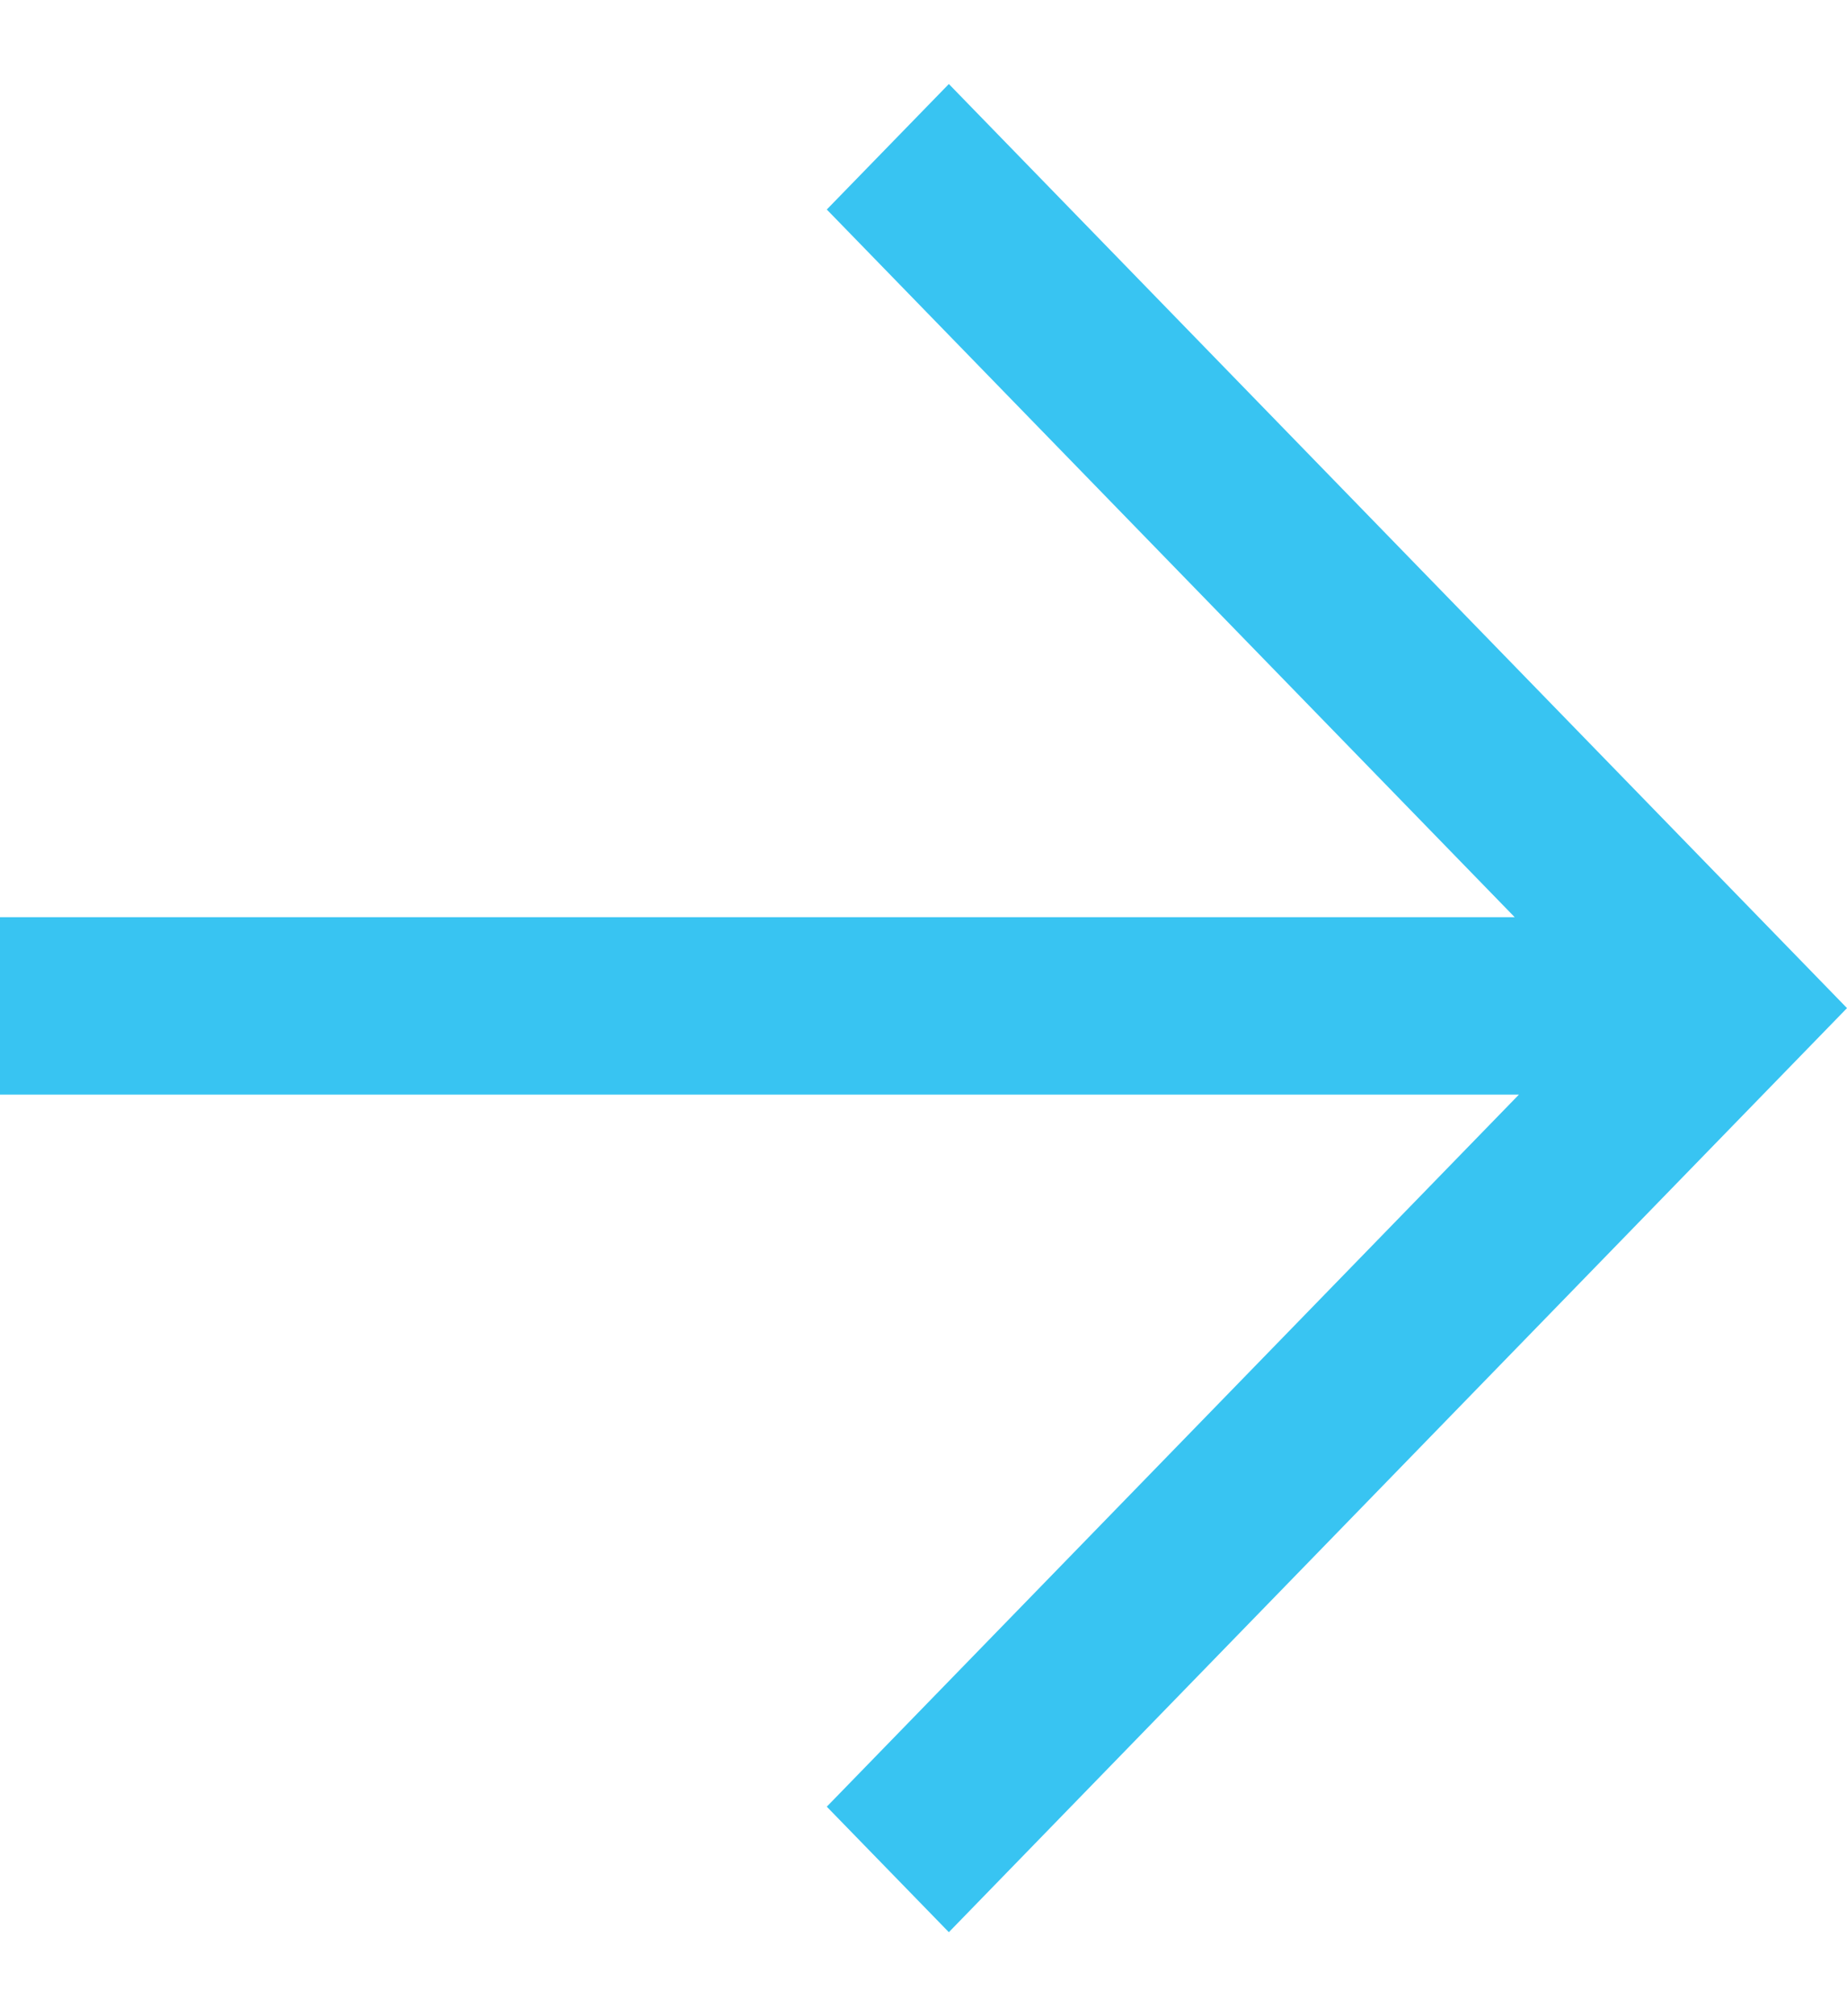<svg width="11" height="12" viewBox="0 0 11 12" fill="none" xmlns="http://www.w3.org/2000/svg">
<path fill-rule="evenodd" clip-rule="evenodd" d="M4.924 10.753L5.651 11.5L11 6L5.651 0.5L4.924 1.247L9.021 5.459L5.28104e-07 5.459L4.35762e-07 6.515L9.046 6.515L4.924 10.753Z" fill="#38C4F2"/>
</svg>
